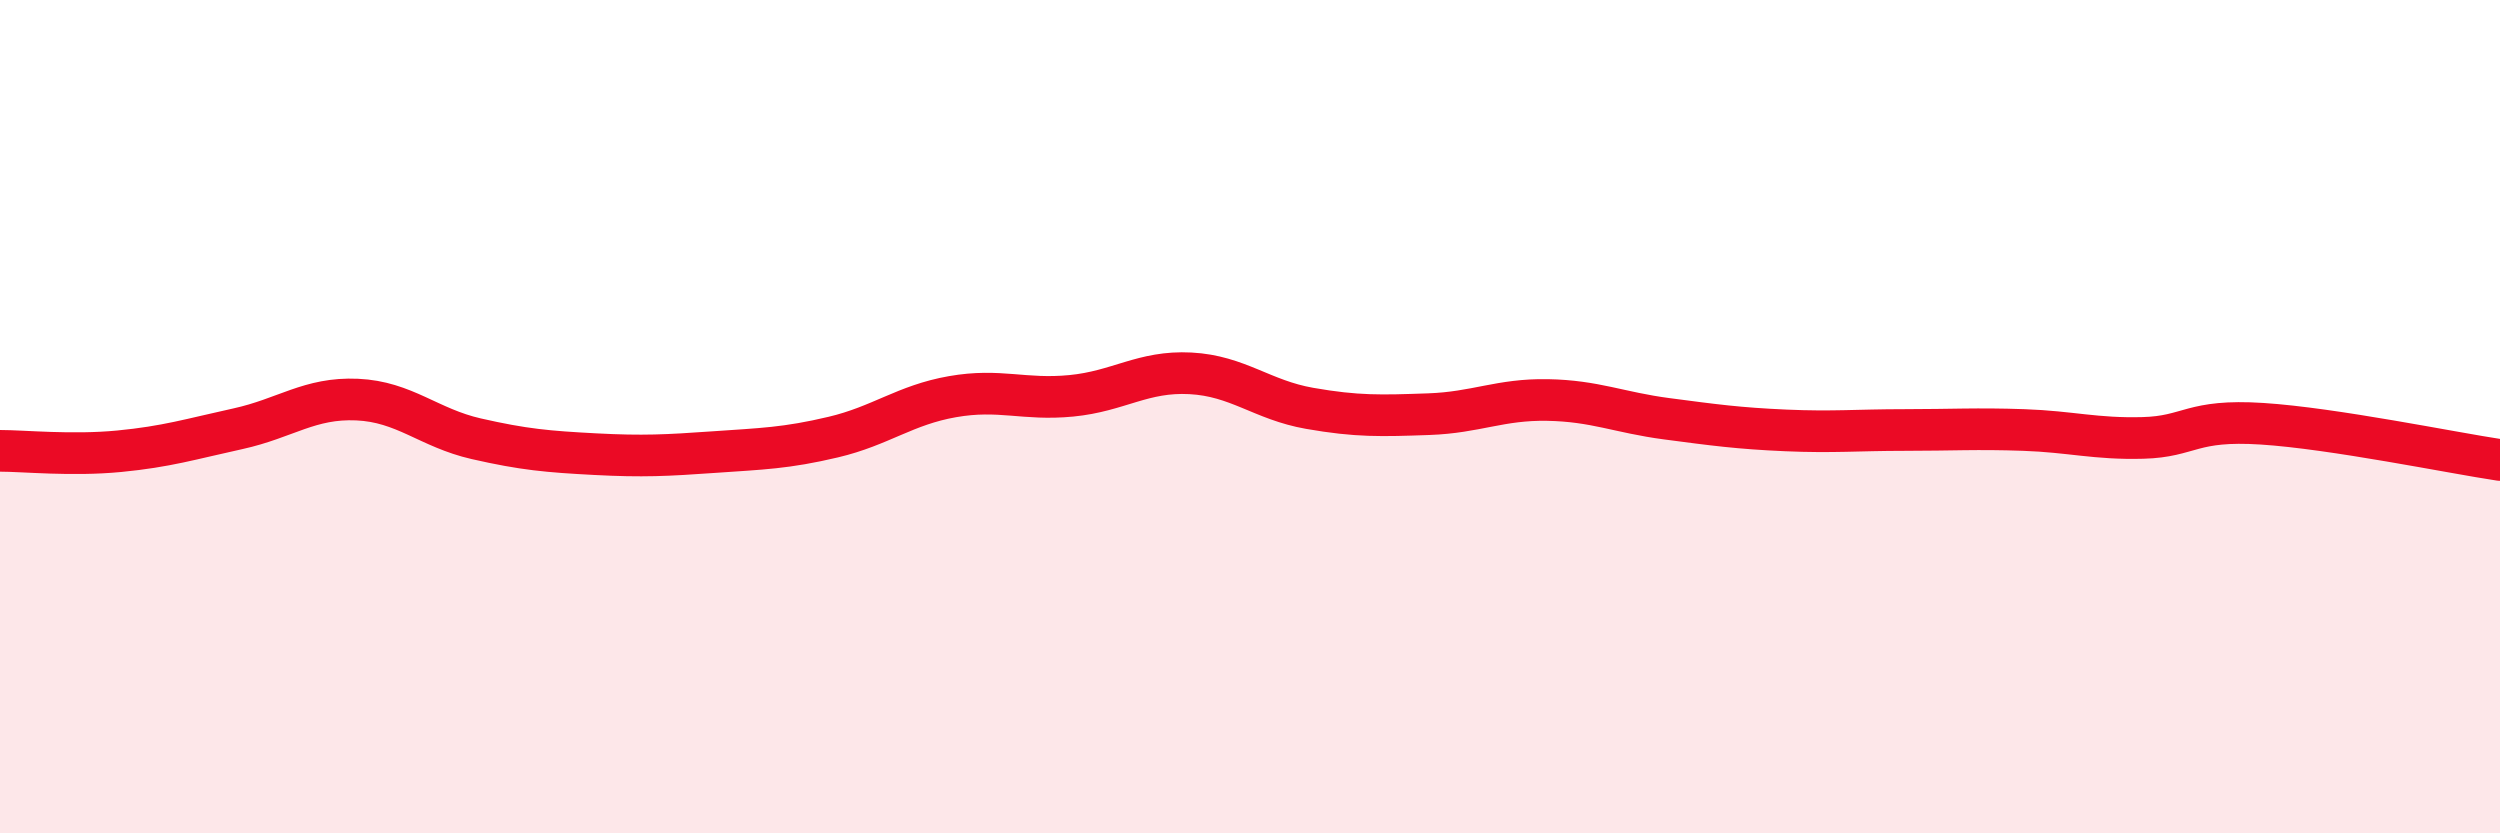 
    <svg width="60" height="20" viewBox="0 0 60 20" xmlns="http://www.w3.org/2000/svg">
      <path
        d="M 0,10.82 C 0.57,10.82 1.72,10.94 2.86,10.83 C 4,10.72 4.57,10.54 5.71,10.29 C 6.85,10.04 7.43,9.54 8.57,9.59 C 9.71,9.64 10.29,10.27 11.43,10.53 C 12.57,10.79 13.15,10.84 14.29,10.9 C 15.43,10.96 16,10.93 17.14,10.85 C 18.28,10.77 18.86,10.76 20,10.49 C 21.14,10.22 21.72,9.72 22.86,9.52 C 24,9.32 24.57,9.61 25.71,9.5 C 26.85,9.39 27.43,8.9 28.57,8.96 C 29.71,9.02 30.29,9.6 31.43,9.8 C 32.57,10 33.15,9.98 34.29,9.94 C 35.43,9.9 36,9.58 37.14,9.6 C 38.28,9.62 38.86,9.9 40,10.05 C 41.14,10.2 41.72,10.28 42.86,10.33 C 44,10.38 44.57,10.32 45.71,10.32 C 46.85,10.32 47.43,10.28 48.57,10.32 C 49.71,10.36 50.29,10.54 51.43,10.51 C 52.57,10.48 52.58,10.06 54.29,10.17 C 56,10.28 58.86,10.87 60,11.04L60 20L0 20Z"
        fill="#EB0A25"
        opacity="0.1"
        stroke-linecap="round"
        stroke-linejoin="round"
      />
      <path
        d="M 0,10.82 C 0.57,10.82 1.72,10.94 2.86,10.83 C 4,10.72 4.57,10.54 5.71,10.29 C 6.85,10.04 7.43,9.54 8.57,9.59 C 9.71,9.64 10.29,10.27 11.43,10.53 C 12.57,10.79 13.15,10.84 14.29,10.9 C 15.43,10.96 16,10.93 17.14,10.85 C 18.28,10.77 18.86,10.76 20,10.49 C 21.14,10.22 21.72,9.72 22.86,9.52 C 24,9.32 24.57,9.61 25.71,9.5 C 26.85,9.39 27.43,8.9 28.57,8.96 C 29.71,9.02 30.29,9.6 31.43,9.8 C 32.57,10 33.15,9.98 34.29,9.94 C 35.43,9.9 36,9.58 37.14,9.6 C 38.28,9.62 38.86,9.9 40,10.05 C 41.14,10.2 41.72,10.28 42.86,10.33 C 44,10.38 44.57,10.32 45.71,10.32 C 46.85,10.32 47.43,10.28 48.57,10.32 C 49.71,10.36 50.29,10.54 51.43,10.51 C 52.57,10.48 52.58,10.06 54.29,10.17 C 56,10.28 58.86,10.87 60,11.04"
        stroke="#EB0A25"
        stroke-width="1"
        fill="none"
        stroke-linecap="round"
        stroke-linejoin="round"
      />
    </svg>
  